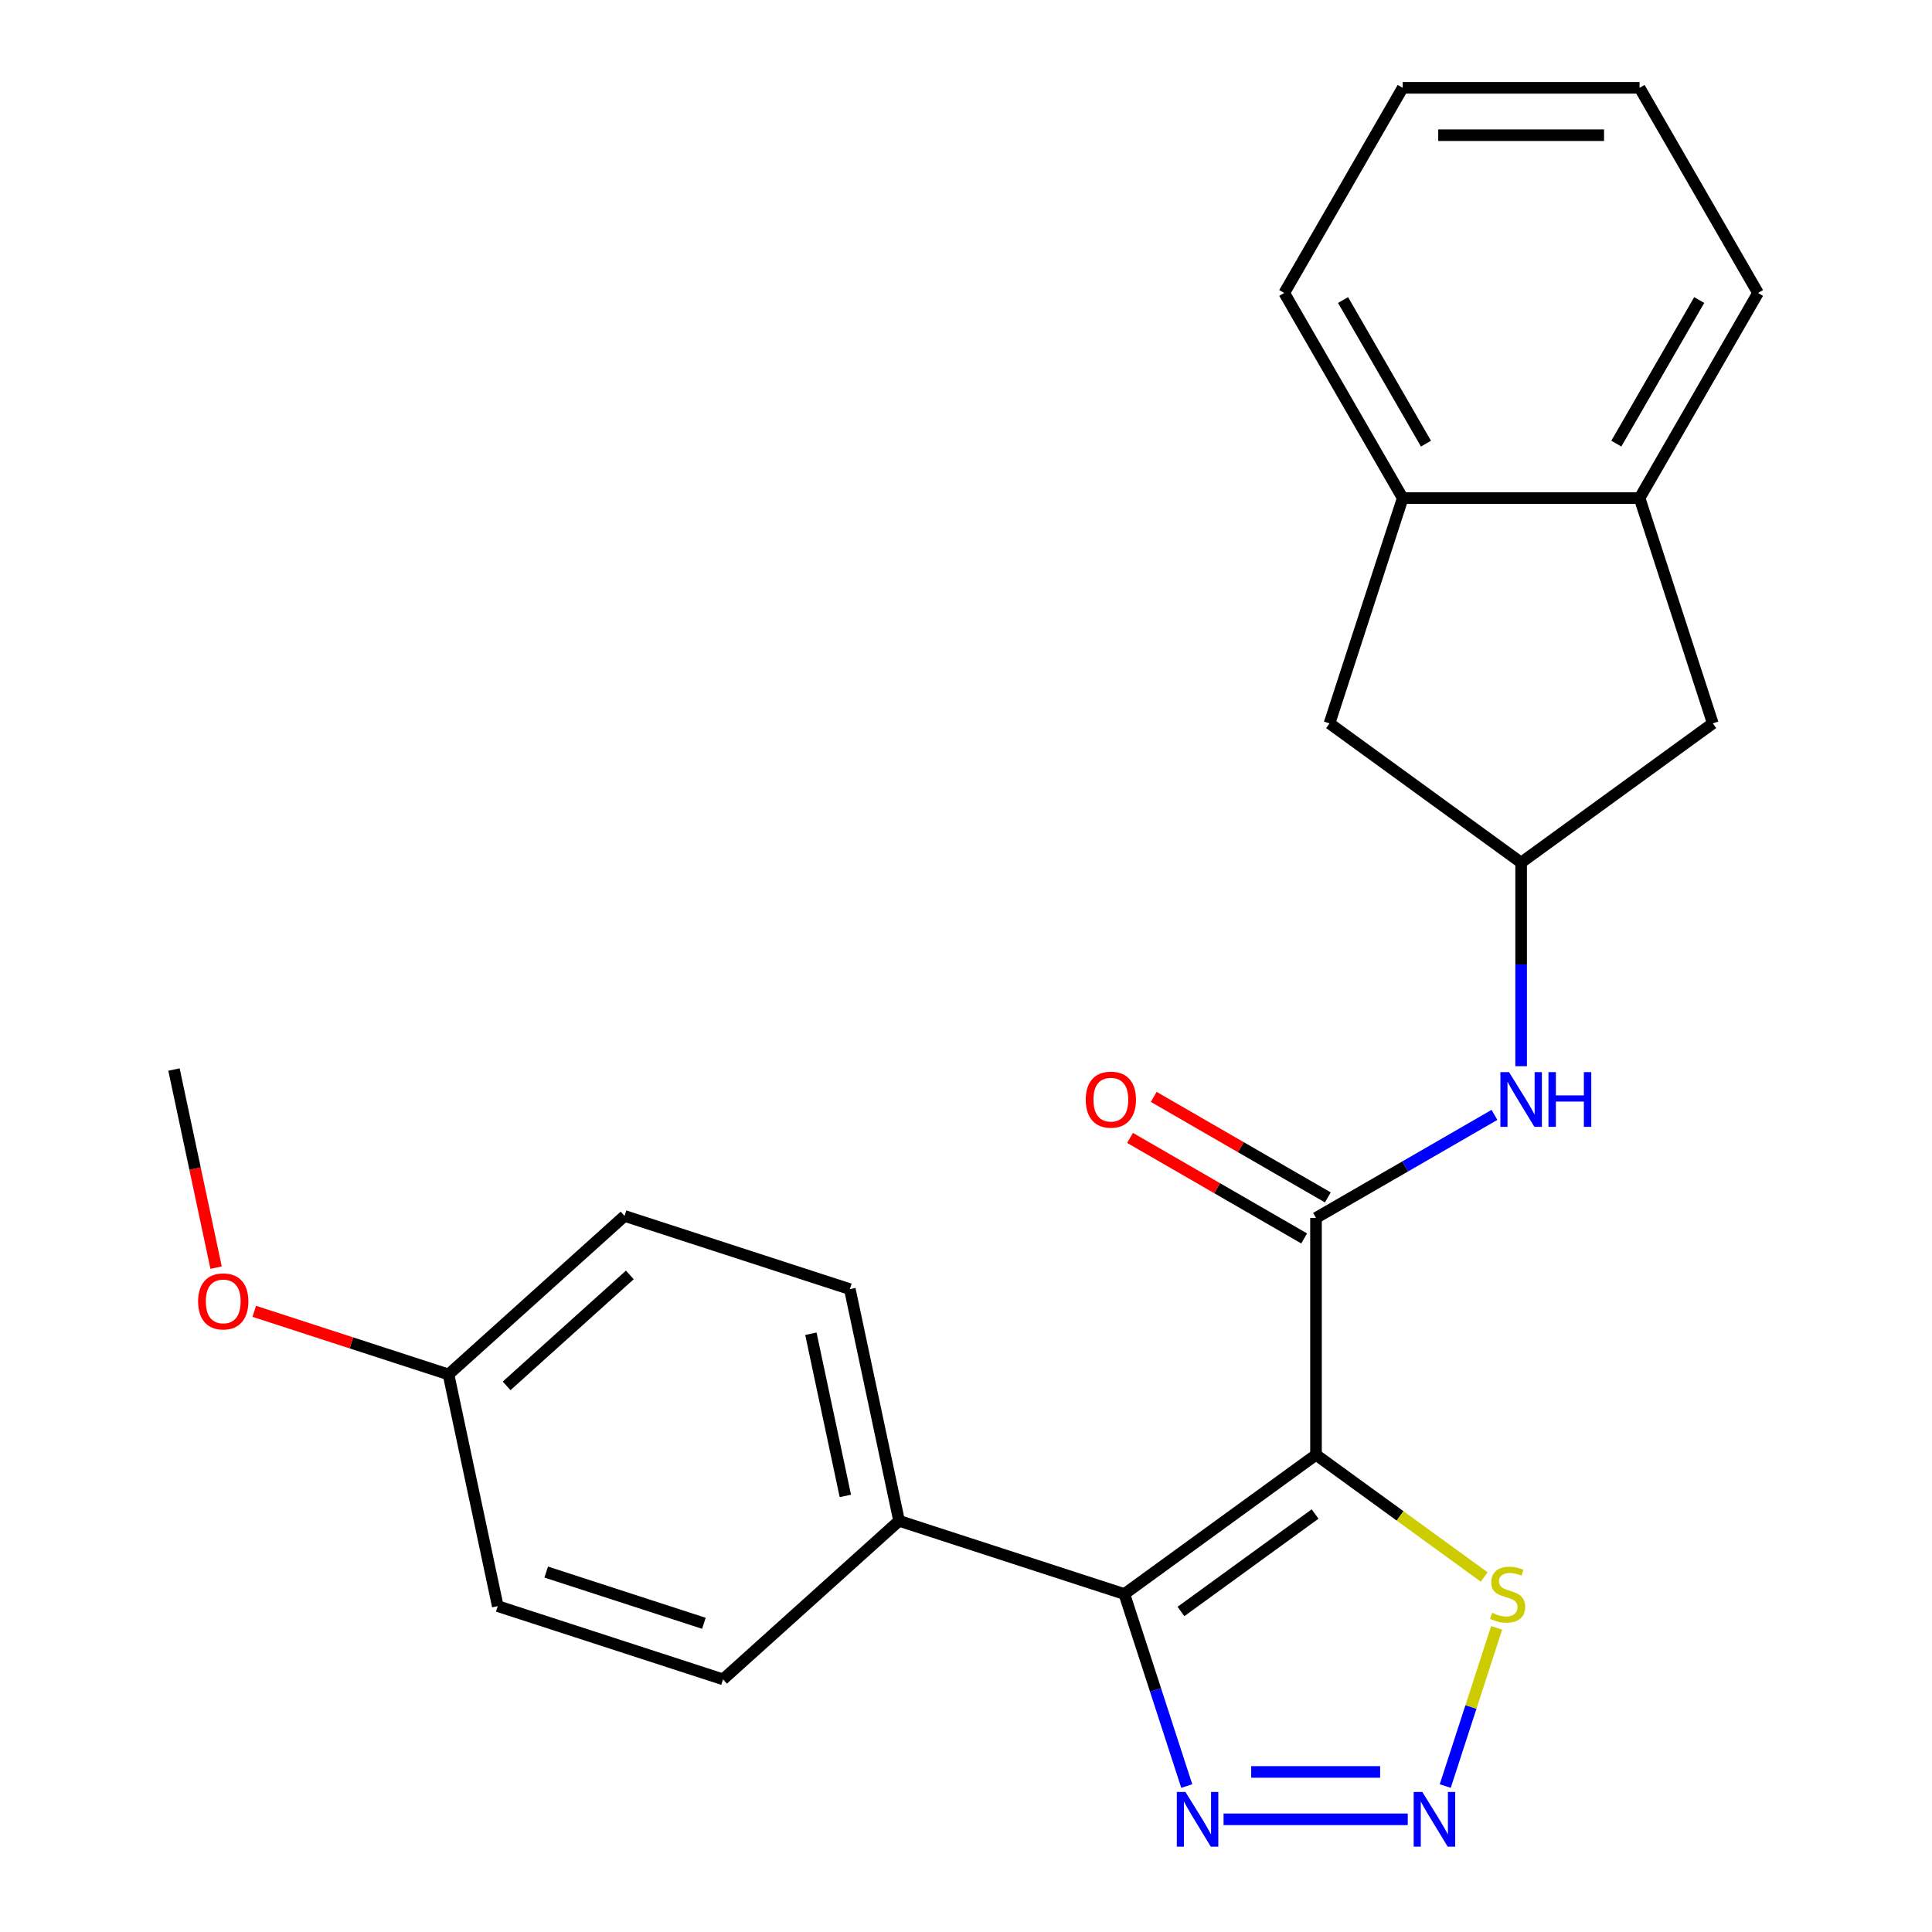 <?xml version='1.0' encoding='iso-8859-1'?>
<svg version='1.1' baseProfile='full'
              xmlns='http://www.w3.org/2000/svg'
                      xmlns:rdkit='http://www.rdkit.org/xml'
                      xmlns:xlink='http://www.w3.org/1999/xlink'
                  xml:space='preserve'
width='1000px' height='1000px' viewBox='0 0 1000 1000'>
<!-- END OF HEADER -->
<rect style='opacity:1.0;fill:#FFFFFF;stroke:none' width='1000' height='1000' x='0' y='0'> </rect>
<path class='bond-0' d='M 681.159,753.003 L 581.968,825.07' style='fill:none;fill-rule:evenodd;stroke:#000000;stroke-width:6px;stroke-linecap:butt;stroke-linejoin:miter;stroke-opacity:1' />
<path class='bond-0' d='M 680.694,783.651 L 611.26,834.098' style='fill:none;fill-rule:evenodd;stroke:#000000;stroke-width:6px;stroke-linecap:butt;stroke-linejoin:miter;stroke-opacity:1' />
<path class='bond-1' d='M 681.159,753.003 L 681.159,630.397' style='fill:none;fill-rule:evenodd;stroke:#000000;stroke-width:6px;stroke-linecap:butt;stroke-linejoin:miter;stroke-opacity:1' />
<path class='bond-4' d='M 681.159,753.003 L 724.682,784.624' style='fill:none;fill-rule:evenodd;stroke:#000000;stroke-width:6px;stroke-linecap:butt;stroke-linejoin:miter;stroke-opacity:1' />
<path class='bond-4' d='M 724.682,784.624 L 768.205,816.246' style='fill:none;fill-rule:evenodd;stroke:#CCCC00;stroke-width:6px;stroke-linecap:butt;stroke-linejoin:miter;stroke-opacity:1' />
<path class='bond-3' d='M 581.968,825.07 L 598.114,874.76' style='fill:none;fill-rule:evenodd;stroke:#000000;stroke-width:6px;stroke-linecap:butt;stroke-linejoin:miter;stroke-opacity:1' />
<path class='bond-3' d='M 598.114,874.76 L 614.259,924.45' style='fill:none;fill-rule:evenodd;stroke:#0000FF;stroke-width:6px;stroke-linecap:butt;stroke-linejoin:miter;stroke-opacity:1' />
<path class='bond-7' d='M 581.968,825.07 L 465.363,787.182' style='fill:none;fill-rule:evenodd;stroke:#000000;stroke-width:6px;stroke-linecap:butt;stroke-linejoin:miter;stroke-opacity:1' />
<path class='bond-5' d='M 681.159,630.397 L 727.347,603.73' style='fill:none;fill-rule:evenodd;stroke:#000000;stroke-width:6px;stroke-linecap:butt;stroke-linejoin:miter;stroke-opacity:1' />
<path class='bond-5' d='M 727.347,603.73 L 773.534,577.064' style='fill:none;fill-rule:evenodd;stroke:#0000FF;stroke-width:6px;stroke-linecap:butt;stroke-linejoin:miter;stroke-opacity:1' />
<path class='bond-10' d='M 687.289,619.779 L 642.232,593.765' style='fill:none;fill-rule:evenodd;stroke:#000000;stroke-width:6px;stroke-linecap:butt;stroke-linejoin:miter;stroke-opacity:1' />
<path class='bond-10' d='M 642.232,593.765 L 597.174,567.751' style='fill:none;fill-rule:evenodd;stroke:#FF0000;stroke-width:6px;stroke-linecap:butt;stroke-linejoin:miter;stroke-opacity:1' />
<path class='bond-10' d='M 675.029,641.015 L 629.971,615.001' style='fill:none;fill-rule:evenodd;stroke:#000000;stroke-width:6px;stroke-linecap:butt;stroke-linejoin:miter;stroke-opacity:1' />
<path class='bond-10' d='M 629.971,615.001 L 584.914,588.987' style='fill:none;fill-rule:evenodd;stroke:#FF0000;stroke-width:6px;stroke-linecap:butt;stroke-linejoin:miter;stroke-opacity:1' />
<path class='bond-2' d='M 748.059,924.45 L 761.363,883.506' style='fill:none;fill-rule:evenodd;stroke:#0000FF;stroke-width:6px;stroke-linecap:butt;stroke-linejoin:miter;stroke-opacity:1' />
<path class='bond-2' d='M 761.363,883.506 L 774.666,842.562' style='fill:none;fill-rule:evenodd;stroke:#CCCC00;stroke-width:6px;stroke-linecap:butt;stroke-linejoin:miter;stroke-opacity:1' />
<path class='bond-24' d='M 728.657,941.675 L 633.316,941.675' style='fill:none;fill-rule:evenodd;stroke:#0000FF;stroke-width:6px;stroke-linecap:butt;stroke-linejoin:miter;stroke-opacity:1' />
<path class='bond-24' d='M 714.356,917.154 L 647.617,917.154' style='fill:none;fill-rule:evenodd;stroke:#0000FF;stroke-width:6px;stroke-linecap:butt;stroke-linejoin:miter;stroke-opacity:1' />
<path class='bond-6' d='M 787.339,551.868 L 787.339,499.178' style='fill:none;fill-rule:evenodd;stroke:#0000FF;stroke-width:6px;stroke-linecap:butt;stroke-linejoin:miter;stroke-opacity:1' />
<path class='bond-6' d='M 787.339,499.178 L 787.339,446.487' style='fill:none;fill-rule:evenodd;stroke:#000000;stroke-width:6px;stroke-linecap:butt;stroke-linejoin:miter;stroke-opacity:1' />
<path class='bond-11' d='M 787.339,446.487 L 886.53,374.421' style='fill:none;fill-rule:evenodd;stroke:#000000;stroke-width:6px;stroke-linecap:butt;stroke-linejoin:miter;stroke-opacity:1' />
<path class='bond-12' d='M 787.339,446.487 L 688.149,374.421' style='fill:none;fill-rule:evenodd;stroke:#000000;stroke-width:6px;stroke-linecap:butt;stroke-linejoin:miter;stroke-opacity:1' />
<path class='bond-13' d='M 465.363,787.182 L 439.871,667.255' style='fill:none;fill-rule:evenodd;stroke:#000000;stroke-width:6px;stroke-linecap:butt;stroke-linejoin:miter;stroke-opacity:1' />
<path class='bond-13' d='M 437.553,774.291 L 419.71,690.342' style='fill:none;fill-rule:evenodd;stroke:#000000;stroke-width:6px;stroke-linecap:butt;stroke-linejoin:miter;stroke-opacity:1' />
<path class='bond-14' d='M 465.363,787.182 L 374.248,869.222' style='fill:none;fill-rule:evenodd;stroke:#000000;stroke-width:6px;stroke-linecap:butt;stroke-linejoin:miter;stroke-opacity:1' />
<path class='bond-8' d='M 726.036,257.815 L 688.149,374.421' style='fill:none;fill-rule:evenodd;stroke:#000000;stroke-width:6px;stroke-linecap:butt;stroke-linejoin:miter;stroke-opacity:1' />
<path class='bond-20' d='M 726.036,257.815 L 664.733,151.635' style='fill:none;fill-rule:evenodd;stroke:#000000;stroke-width:6px;stroke-linecap:butt;stroke-linejoin:miter;stroke-opacity:1' />
<path class='bond-20' d='M 738.077,229.627 L 695.164,155.301' style='fill:none;fill-rule:evenodd;stroke:#000000;stroke-width:6px;stroke-linecap:butt;stroke-linejoin:miter;stroke-opacity:1' />
<path class='bond-26' d='M 726.036,257.815 L 848.643,257.815' style='fill:none;fill-rule:evenodd;stroke:#000000;stroke-width:6px;stroke-linecap:butt;stroke-linejoin:miter;stroke-opacity:1' />
<path class='bond-9' d='M 848.643,257.815 L 886.53,374.421' style='fill:none;fill-rule:evenodd;stroke:#000000;stroke-width:6px;stroke-linecap:butt;stroke-linejoin:miter;stroke-opacity:1' />
<path class='bond-19' d='M 848.643,257.815 L 909.946,151.635' style='fill:none;fill-rule:evenodd;stroke:#000000;stroke-width:6px;stroke-linecap:butt;stroke-linejoin:miter;stroke-opacity:1' />
<path class='bond-19' d='M 836.602,229.627 L 879.514,155.301' style='fill:none;fill-rule:evenodd;stroke:#000000;stroke-width:6px;stroke-linecap:butt;stroke-linejoin:miter;stroke-opacity:1' />
<path class='bond-17' d='M 439.871,667.255 L 323.266,629.367' style='fill:none;fill-rule:evenodd;stroke:#000000;stroke-width:6px;stroke-linecap:butt;stroke-linejoin:miter;stroke-opacity:1' />
<path class='bond-16' d='M 374.248,869.222 L 257.643,831.334' style='fill:none;fill-rule:evenodd;stroke:#000000;stroke-width:6px;stroke-linecap:butt;stroke-linejoin:miter;stroke-opacity:1' />
<path class='bond-16' d='M 364.335,840.218 L 282.711,813.696' style='fill:none;fill-rule:evenodd;stroke:#000000;stroke-width:6px;stroke-linecap:butt;stroke-linejoin:miter;stroke-opacity:1' />
<path class='bond-15' d='M 232.151,711.407 L 257.643,831.334' style='fill:none;fill-rule:evenodd;stroke:#000000;stroke-width:6px;stroke-linecap:butt;stroke-linejoin:miter;stroke-opacity:1' />
<path class='bond-18' d='M 232.151,711.407 L 181.881,695.073' style='fill:none;fill-rule:evenodd;stroke:#000000;stroke-width:6px;stroke-linecap:butt;stroke-linejoin:miter;stroke-opacity:1' />
<path class='bond-18' d='M 181.881,695.073 L 131.611,678.74' style='fill:none;fill-rule:evenodd;stroke:#FF0000;stroke-width:6px;stroke-linecap:butt;stroke-linejoin:miter;stroke-opacity:1' />
<path class='bond-25' d='M 232.151,711.407 L 323.266,629.367' style='fill:none;fill-rule:evenodd;stroke:#000000;stroke-width:6px;stroke-linecap:butt;stroke-linejoin:miter;stroke-opacity:1' />
<path class='bond-25' d='M 262.226,717.324 L 326.006,659.896' style='fill:none;fill-rule:evenodd;stroke:#000000;stroke-width:6px;stroke-linecap:butt;stroke-linejoin:miter;stroke-opacity:1' />
<path class='bond-21' d='M 111.85,656.134 L 100.952,604.863' style='fill:none;fill-rule:evenodd;stroke:#FF0000;stroke-width:6px;stroke-linecap:butt;stroke-linejoin:miter;stroke-opacity:1' />
<path class='bond-21' d='M 100.952,604.863 L 90.054,553.592' style='fill:none;fill-rule:evenodd;stroke:#000000;stroke-width:6px;stroke-linecap:butt;stroke-linejoin:miter;stroke-opacity:1' />
<path class='bond-23' d='M 909.946,151.635 L 848.643,45.455' style='fill:none;fill-rule:evenodd;stroke:#000000;stroke-width:6px;stroke-linecap:butt;stroke-linejoin:miter;stroke-opacity:1' />
<path class='bond-22' d='M 664.733,151.635 L 726.036,45.455' style='fill:none;fill-rule:evenodd;stroke:#000000;stroke-width:6px;stroke-linecap:butt;stroke-linejoin:miter;stroke-opacity:1' />
<path class='bond-27' d='M 726.036,45.455 L 848.643,45.455' style='fill:none;fill-rule:evenodd;stroke:#000000;stroke-width:6px;stroke-linecap:butt;stroke-linejoin:miter;stroke-opacity:1' />
<path class='bond-27' d='M 744.427,69.976 L 830.252,69.976' style='fill:none;fill-rule:evenodd;stroke:#000000;stroke-width:6px;stroke-linecap:butt;stroke-linejoin:miter;stroke-opacity:1' />
<path  class='atom-3' d='M 736.202 927.515
L 745.482 942.515
Q 746.402 943.995, 747.882 946.675
Q 749.362 949.355, 749.442 949.515
L 749.442 927.515
L 753.202 927.515
L 753.202 955.835
L 749.322 955.835
L 739.362 939.435
Q 738.202 937.515, 736.962 935.315
Q 735.762 933.115, 735.402 932.435
L 735.402 955.835
L 731.722 955.835
L 731.722 927.515
L 736.202 927.515
' fill='#0000FF'/>
<path  class='atom-4' d='M 613.596 927.515
L 622.876 942.515
Q 623.796 943.995, 625.276 946.675
Q 626.756 949.355, 626.836 949.515
L 626.836 927.515
L 630.596 927.515
L 630.596 955.835
L 626.716 955.835
L 616.756 939.435
Q 615.596 937.515, 614.356 935.315
Q 613.156 933.115, 612.796 932.435
L 612.796 955.835
L 609.116 955.835
L 609.116 927.515
L 613.596 927.515
' fill='#0000FF'/>
<path  class='atom-5' d='M 772.35 834.79
Q 772.67 834.91, 773.99 835.47
Q 775.31 836.03, 776.75 836.39
Q 778.23 836.71, 779.67 836.71
Q 782.35 836.71, 783.91 835.43
Q 785.47 834.11, 785.47 831.83
Q 785.47 830.27, 784.67 829.31
Q 783.91 828.35, 782.71 827.83
Q 781.51 827.31, 779.51 826.71
Q 776.99 825.95, 775.47 825.23
Q 773.99 824.51, 772.91 822.99
Q 771.87 821.47, 771.87 818.91
Q 771.87 815.35, 774.27 813.15
Q 776.71 810.95, 781.51 810.95
Q 784.79 810.95, 788.51 812.51
L 787.59 815.59
Q 784.19 814.19, 781.63 814.19
Q 778.87 814.19, 777.35 815.35
Q 775.83 816.47, 775.87 818.43
Q 775.87 819.95, 776.63 820.87
Q 777.43 821.79, 778.55 822.31
Q 779.71 822.83, 781.63 823.43
Q 784.19 824.23, 785.71 825.03
Q 787.23 825.83, 788.31 827.47
Q 789.43 829.07, 789.43 831.83
Q 789.43 835.75, 786.79 837.87
Q 784.19 839.95, 779.83 839.95
Q 777.31 839.95, 775.39 839.39
Q 773.51 838.87, 771.27 837.95
L 772.35 834.79
' fill='#CCCC00'/>
<path  class='atom-6' d='M 781.079 554.934
L 790.359 569.934
Q 791.279 571.414, 792.759 574.094
Q 794.239 576.774, 794.319 576.934
L 794.319 554.934
L 798.079 554.934
L 798.079 583.254
L 794.199 583.254
L 784.239 566.854
Q 783.079 564.934, 781.839 562.734
Q 780.639 560.534, 780.279 559.854
L 780.279 583.254
L 776.599 583.254
L 776.599 554.934
L 781.079 554.934
' fill='#0000FF'/>
<path  class='atom-6' d='M 801.479 554.934
L 805.319 554.934
L 805.319 566.974
L 819.799 566.974
L 819.799 554.934
L 823.639 554.934
L 823.639 583.254
L 819.799 583.254
L 819.799 570.174
L 805.319 570.174
L 805.319 583.254
L 801.479 583.254
L 801.479 554.934
' fill='#0000FF'/>
<path  class='atom-11' d='M 561.979 569.174
Q 561.979 562.374, 565.339 558.574
Q 568.699 554.774, 574.979 554.774
Q 581.259 554.774, 584.619 558.574
Q 587.979 562.374, 587.979 569.174
Q 587.979 576.054, 584.579 579.974
Q 581.179 583.854, 574.979 583.854
Q 568.739 583.854, 565.339 579.974
Q 561.979 576.094, 561.979 569.174
M 574.979 580.654
Q 579.299 580.654, 581.619 577.774
Q 583.979 574.854, 583.979 569.174
Q 583.979 563.614, 581.619 560.814
Q 579.299 557.974, 574.979 557.974
Q 570.659 557.974, 568.299 560.774
Q 565.979 563.574, 565.979 569.174
Q 565.979 574.894, 568.299 577.774
Q 570.659 580.654, 574.979 580.654
' fill='#FF0000'/>
<path  class='atom-19' d='M 102.546 673.6
Q 102.546 666.8, 105.906 663
Q 109.266 659.2, 115.546 659.2
Q 121.826 659.2, 125.186 663
Q 128.546 666.8, 128.546 673.6
Q 128.546 680.48, 125.146 684.4
Q 121.746 688.28, 115.546 688.28
Q 109.306 688.28, 105.906 684.4
Q 102.546 680.52, 102.546 673.6
M 115.546 685.08
Q 119.866 685.08, 122.186 682.2
Q 124.546 679.28, 124.546 673.6
Q 124.546 668.04, 122.186 665.24
Q 119.866 662.4, 115.546 662.4
Q 111.226 662.4, 108.866 665.2
Q 106.546 668, 106.546 673.6
Q 106.546 679.32, 108.866 682.2
Q 111.226 685.08, 115.546 685.08
' fill='#FF0000'/>
</svg>
